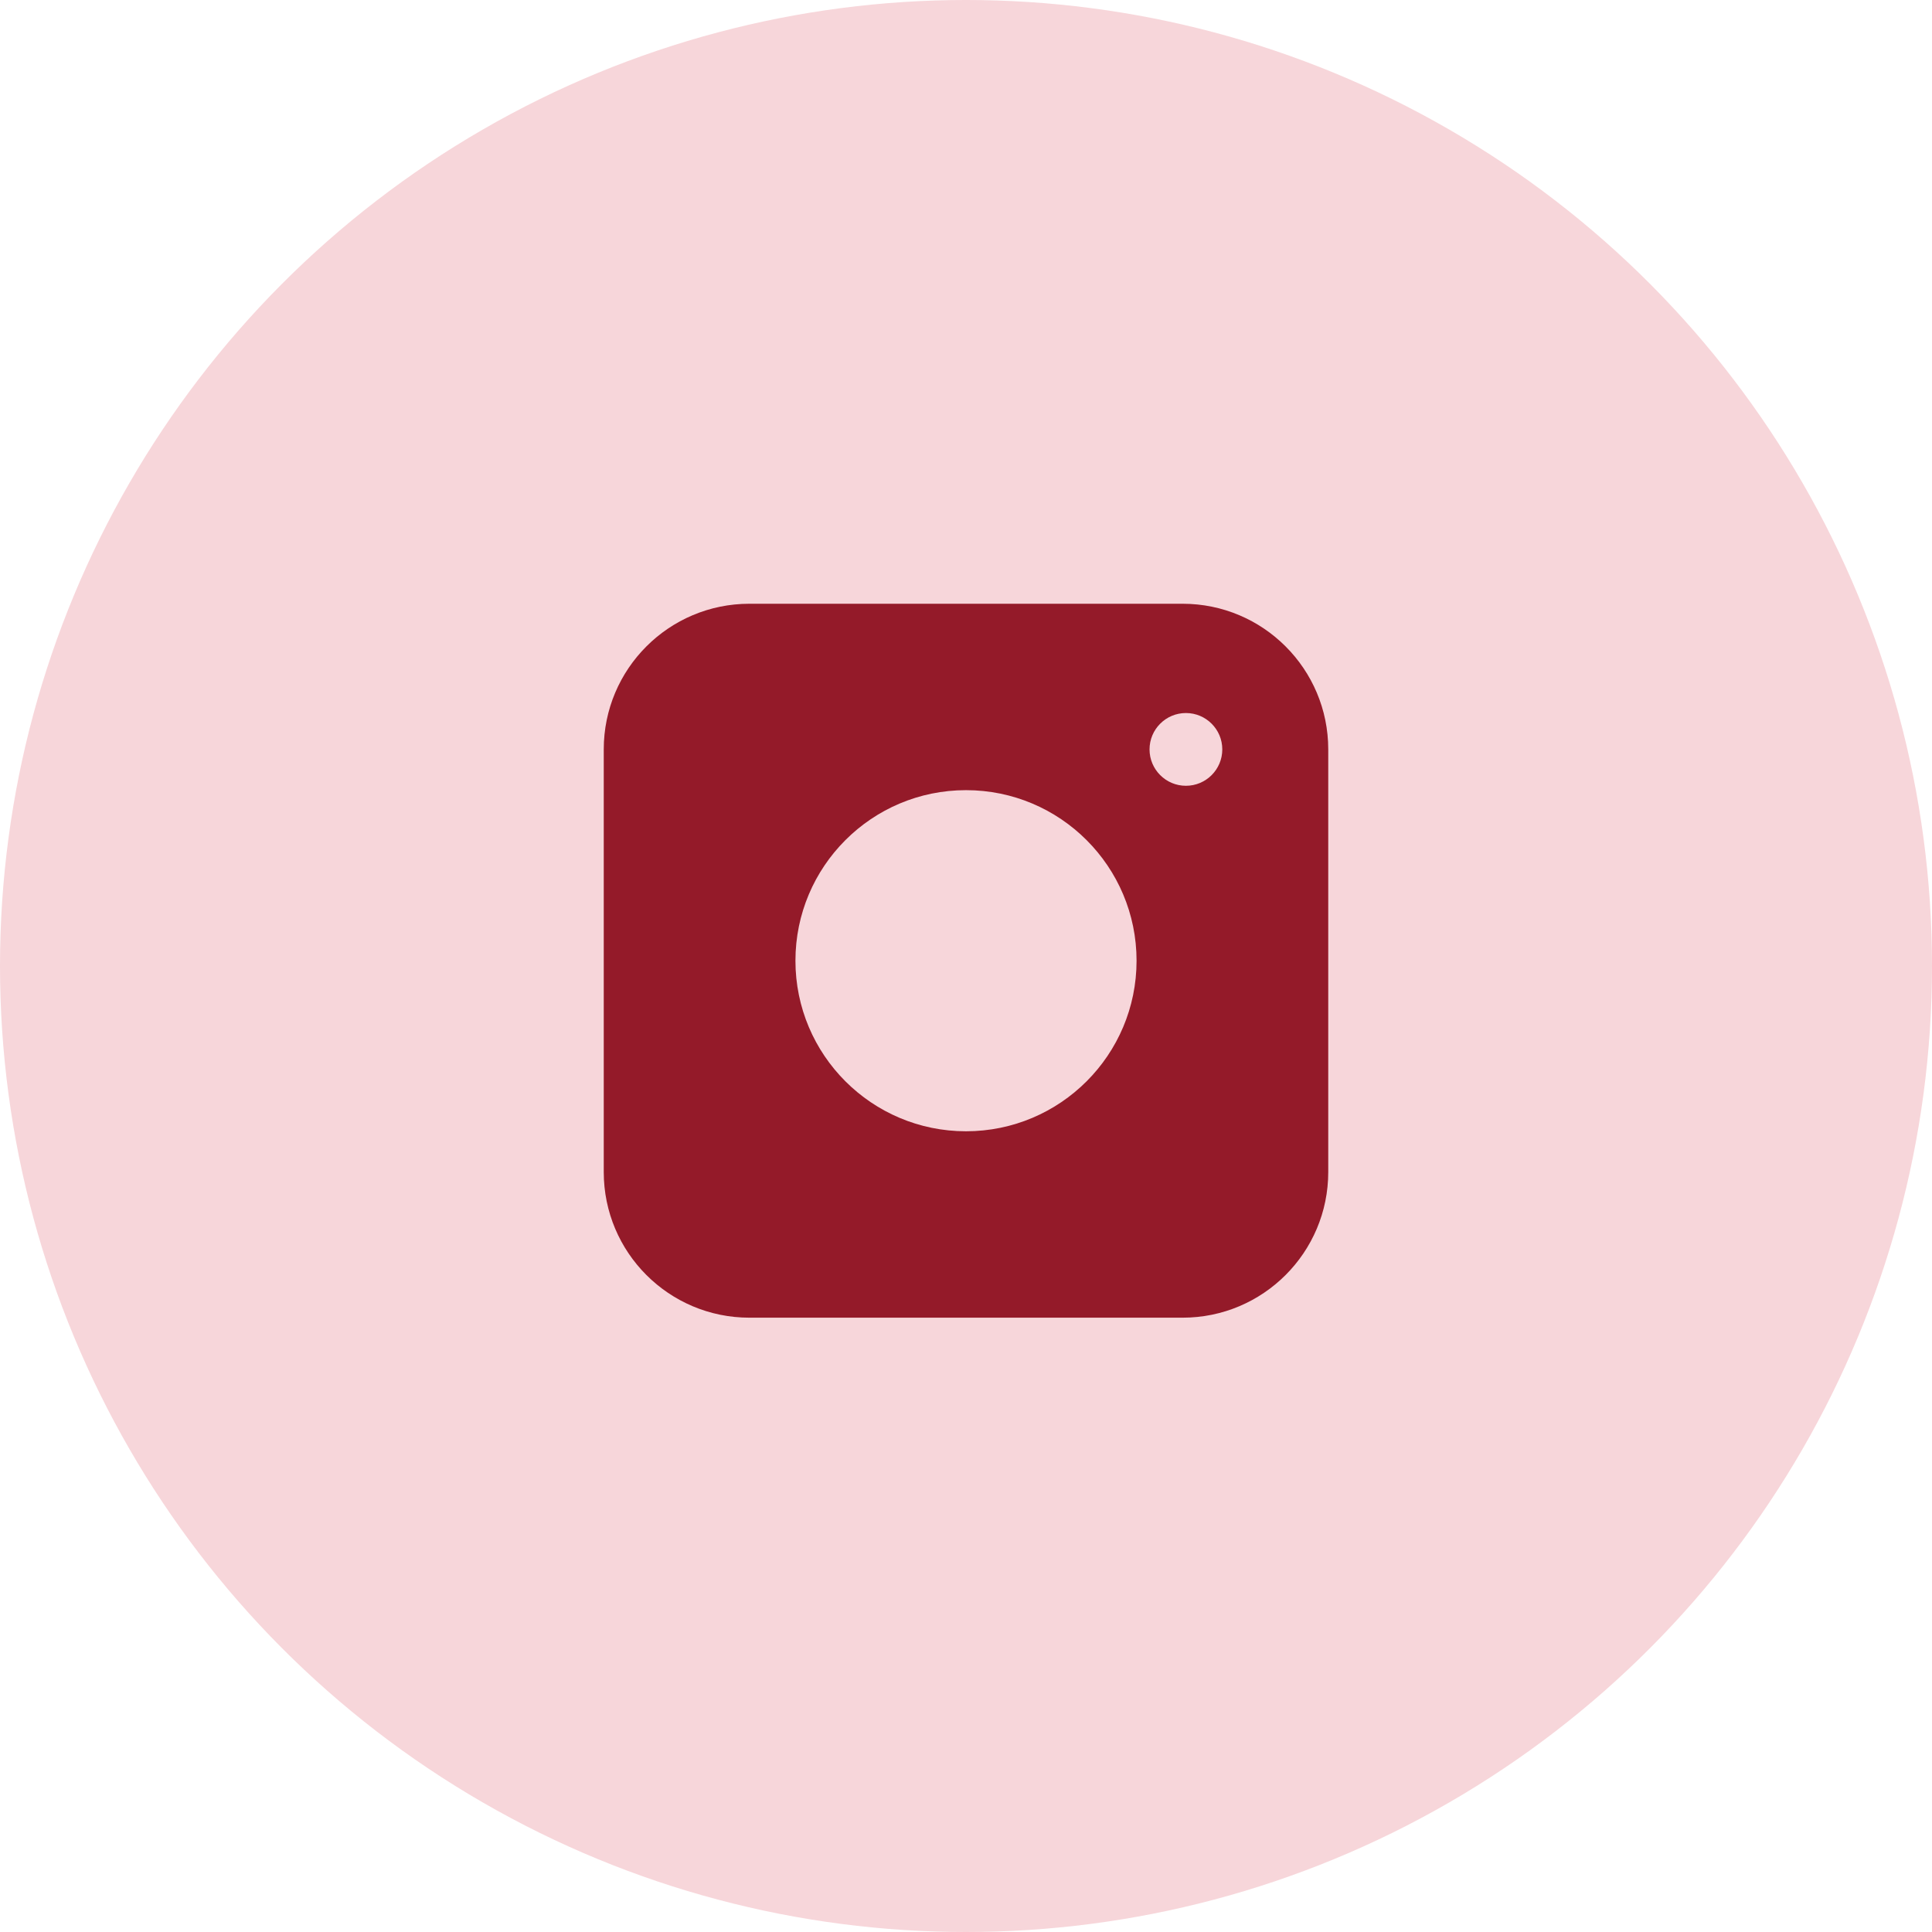 <svg width="64" height="64" viewBox="0 0 64 64" fill="none" xmlns="http://www.w3.org/2000/svg">
<circle cx="32" cy="32" r="32" fill="#F7D6DA"/>
<path d="M39.175 20H24.825C22.16 20 20 22.16 20 24.825V38.825C20 41.49 22.16 43.65 24.825 43.65H39.175C41.84 43.65 44 41.49 44 38.825V24.825C44 22.16 41.84 20 39.175 20ZM32 37.475C28.88 37.475 26.35 34.945 26.35 31.825C26.35 28.705 28.88 26.175 32 26.175C35.12 26.175 37.65 28.705 37.65 31.825C37.65 34.945 35.12 37.475 32 37.475ZM39.285 26.03C38.62 26.03 38.08 25.49 38.08 24.825C38.08 24.16 38.62 23.62 39.285 23.62C39.95 23.62 40.49 24.16 40.49 24.825C40.49 25.49 39.95 26.03 39.285 26.03Z" fill="#941A29"/>
</svg>
